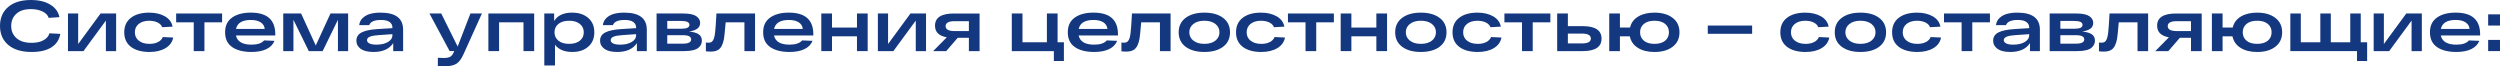<?xml version="1.0" encoding="UTF-8"?> <svg xmlns="http://www.w3.org/2000/svg" id="_Слой_2" data-name="Слой 2" viewBox="0 0 2225.79 59.05"><defs><style> .cls-1 { fill: #14387f; } </style></defs><g id="_Слой_1-2" data-name="Слой 1"><g><path class="cls-1" d="M44.03,29.65l9.65.51c-.85,5.11-3.44,9.08-7.76,11.89-4.33,2.81-10.24,4.22-17.73,4.22-8.95,0-15.88-2.08-20.8-6.23C2.46,35.88,0,30.25,0,23.13S2.41,10.44,7.22,6.26C12.04,2.09,18.79,0,27.48,0c7.03,0,12.79,1.37,17.29,4.12,4.49,2.75,7.21,6.47,8.15,11.15l-9.59.64c-.68-2.34-2.48-4.23-5.4-5.66-2.92-1.43-6.4-2.14-10.45-2.14-5.58,0-9.9,1.38-12.94,4.15-3.05,2.77-4.57,6.39-4.57,10.86s1.58,8.09,4.73,10.86c3.15,2.77,7.65,4.15,13.48,4.15,4.39,0,7.96-.8,10.7-2.4,2.75-1.6,4.46-3.63,5.14-6.1Z"></path><path class="cls-1" d="M89.53,12.01h13.87v33.49h-9.14v-27.16l-19.94,27.16h-13.8V12.01h9.08v27.16l19.94-27.16Z"></path><path class="cls-1" d="M154.21,33.42c-.77,4.05-3.06,7.2-6.87,9.46-3.81,2.26-8.55,3.39-14.22,3.39-6.99,0-12.48-1.51-16.49-4.54-4-3.02-6.01-7.35-6.01-12.97s1.99-9.89,5.98-12.94c3.98-3.05,9.38-4.57,16.2-4.57,5.54,0,10.21,1.1,14.03,3.29,3.81,2.19,6.08,5.25,6.81,9.17l-9.2.51c-.73-1.83-2.13-3.25-4.22-4.25-2.09-1-4.56-1.5-7.41-1.5-3.83,0-6.91.93-9.24,2.78s-3.48,4.36-3.48,7.51,1.18,5.66,3.55,7.51c2.37,1.85,5.53,2.78,9.49,2.78,2.98,0,5.52-.54,7.61-1.63,2.09-1.09,3.49-2.57,4.22-4.44l9.27.45Z"></path><path class="cls-1" d="M156.83,19.88v-7.86h40.9v7.86h-15.72v25.63h-9.52v-25.63h-15.66Z"></path><path class="cls-1" d="M245.08,30.55v1.02h-35.02c1.19,5.45,5.79,8.18,13.8,8.18,5.41,0,9.16-1.26,11.25-3.77l9.27.38c-1.24,3.15-3.6,5.59-7.09,7.32-3.49,1.73-7.97,2.59-13.42,2.59-7.24,0-12.96-1.45-17.16-4.35-4.2-2.9-6.29-7.29-6.29-13.17s2.08-10.16,6.23-13.1,9.7-4.41,16.65-4.41c14.53,0,21.79,6.43,21.79,19.3ZM223.29,17.77c-7.58,0-11.97,2.66-13.17,7.99h25.56c-.21-2.47-1.4-4.42-3.55-5.85-2.15-1.43-5.1-2.14-8.85-2.14Z"></path><path class="cls-1" d="M294.23,12.01h15.72v33.49h-9.08v-27.86l-13.61,27.86h-12.33l-13.68-27.86v27.86h-9.08V12.01h15.91l13.04,28.5,13.1-28.5Z"></path><path class="cls-1" d="M339.22,11.25c13.12.09,19.68,5.16,19.68,15.21v19.04h-8.82v-7.09c-3.49,5.24-9.33,7.86-17.51,7.86-5.03,0-8.83-.93-11.41-2.78-2.58-1.85-3.87-4.27-3.87-7.25,0-3.32,1.57-5.78,4.7-7.38,3.13-1.6,7.85-2.59,14.16-2.97l13.23-.83v-.58c0-2.04-.84-3.67-2.52-4.89-1.68-1.21-4.23-1.82-7.64-1.82-5.88,0-9.37,1.53-10.48,4.6h-8.95c.34-2.68,1.47-4.88,3.39-6.58s4.22-2.9,6.9-3.58c2.68-.68,5.73-1,9.14-.96ZM335.12,39.75c4.3,0,7.75-.8,10.35-2.4,2.6-1.6,3.9-3.52,3.9-5.78v-1.15l-12.01.83c-3.58.21-6.24.67-7.99,1.37-1.75.7-2.62,1.74-2.62,3.1,0,1.24.7,2.22,2.11,2.94s3.49,1.09,6.26,1.09Z"></path><path class="cls-1" d="M418.84,12.01h10.22l-16.23,35.92c-1.88,4.3-4.02,7.23-6.42,8.79-2.41,1.55-6.04,2.33-10.9,2.33-1.66,0-3.56-.11-5.69-.32v-7.29c1.75.13,3.43.19,5.05.19,2.51,0,4.41-.32,5.69-.96,1.28-.64,2.34-1.88,3.2-3.71l.64-1.47h-4.09l-17.96-33.49h10.48l14.63,29.46,11.38-29.46Z"></path><path class="cls-1" d="M434.82,45.5V12.01h40.77v33.49h-9.52v-25.63h-21.73v25.63h-9.52Z"></path><path class="cls-1" d="M509.46,11.25c5.84,0,10.58,1.57,14.22,4.7,3.64,3.13,5.46,7.4,5.46,12.81s-1.81,9.68-5.43,12.81c-3.62,3.13-8.33,4.7-14.12,4.7-7.07,0-12.23-2.15-15.47-6.45v18.47h-9.52V12.01h8.76v6.71c3.02-4.98,8.39-7.48,16.1-7.48ZM497.19,36.24c2.34,1.88,5.52,2.81,9.52,2.81s7.18-.94,9.52-2.81c2.34-1.87,3.52-4.37,3.52-7.48s-1.17-5.6-3.52-7.48c-2.34-1.87-5.52-2.81-9.52-2.81s-7.18.94-9.52,2.81c-2.34,1.88-3.51,4.37-3.51,7.48s1.17,5.6,3.51,7.48Z"></path><path class="cls-1" d="M556.18,11.25c13.12.09,19.68,5.16,19.68,15.21v19.04h-8.82v-7.09c-3.49,5.24-9.33,7.86-17.51,7.86-5.03,0-8.83-.93-11.41-2.78-2.58-1.85-3.87-4.27-3.87-7.25,0-3.32,1.57-5.78,4.7-7.38,3.13-1.6,7.85-2.59,14.16-2.97l13.23-.83v-.58c0-2.04-.84-3.67-2.52-4.89-1.68-1.21-4.23-1.82-7.64-1.82-5.88,0-9.37,1.53-10.48,4.6h-8.95c.34-2.68,1.47-4.88,3.39-6.58s4.22-2.9,6.9-3.58c2.68-.68,5.73-1,9.14-.96ZM552.09,39.75c4.3,0,7.75-.8,10.35-2.4,2.6-1.6,3.9-3.52,3.9-5.78v-1.15l-12.01.83c-3.58.21-6.24.67-7.99,1.37-1.75.7-2.62,1.74-2.62,3.1,0,1.24.7,2.22,2.11,2.94s3.49,1.09,6.26,1.09Z"></path><path class="cls-1" d="M613.5,28.05c3.79.38,6.63,1.21,8.53,2.46,1.9,1.26,2.84,3.14,2.84,5.66,0,1.15-.21,2.23-.64,3.23-.43,1-1.17,1.99-2.24,2.97-1.07.98-2.67,1.75-4.82,2.3-2.15.55-4.78.83-7.89.83h-24.73V12.01h23.65c5.33,0,9.18.78,11.57,2.33,2.39,1.56,3.58,3.59,3.58,6.1,0,4.18-3.28,6.71-9.84,7.6ZM594.07,18.66v6.9h12.97c4.52,0,6.77-1.15,6.77-3.45s-2.43-3.45-7.29-3.45h-12.46ZM607.94,38.86c4.94,0,7.41-1.26,7.41-3.77,0-1.24-.6-2.17-1.79-2.81-1.19-.64-3.22-.96-6.07-.96h-13.42v7.54h13.87Z"></path><path class="cls-1" d="M637.85,12.01h34.38v33.49h-9.46v-25.63h-16.68c-.72,8.22-1.24,13.12-1.53,14.7-.89,4.99-2.62,8.27-5.18,9.84-1.66,1.02-3.86,1.53-6.58,1.53-1.49,0-2.94-.09-4.35-.26v-7.8c1.02.09,1.75.13,2.17.13.98,0,1.8-.15,2.46-.45.66-.3,1.22-.82,1.69-1.57.47-.75.85-1.67,1.15-2.78.3-1.11.54-2.52.74-4.25.19-1.73.36-3.65.51-5.78.15-2.13.31-4.67.48-7.6.08-1.58.15-2.77.19-3.58Z"></path><path class="cls-1" d="M724.12,30.55v1.02h-35.02c1.19,5.45,5.79,8.18,13.8,8.18,5.41,0,9.16-1.26,11.25-3.77l9.27.38c-1.24,3.15-3.6,5.59-7.09,7.32-3.49,1.73-7.97,2.59-13.42,2.59-7.24,0-12.96-1.45-17.16-4.35-4.2-2.9-6.29-7.29-6.29-13.17s2.08-10.16,6.23-13.1,9.7-4.41,16.65-4.41c14.53,0,21.79,6.43,21.79,19.3ZM702.33,17.77c-7.58,0-11.97,2.66-13.17,7.99h25.56c-.21-2.47-1.4-4.42-3.55-5.85-2.15-1.43-5.1-2.14-8.85-2.14Z"></path><path class="cls-1" d="M731.22,45.5V12.01h9.52v12.53h22.24v-12.53h9.52v33.49h-9.52v-13.17h-22.24v13.17h-9.52Z"></path><path class="cls-1" d="M810.59,12.01h13.87v33.49h-9.14v-27.16l-19.94,27.16h-13.8V12.01h9.08v27.16l19.94-27.16Z"></path><path class="cls-1" d="M872.13,12.01v33.49h-9.52v-11.82h-9.97l-10.22,11.82h-11.63l12.14-12.27c-6.99-1.24-10.48-4.69-10.48-10.35,0-7.24,5.6-10.86,16.81-10.86h22.88ZM849.96,27.67h12.65v-8.82h-12.65c-5.37,0-8.05,1.47-8.05,4.41s2.68,4.41,8.05,4.41Z"></path><path class="cls-1" d="M900.82,45.5V12.01h9.52v25.63h21.73V12.01h9.52v25.63h5.62v16.68h-8.95v-8.82h-37.45Z"></path><path class="cls-1" d="M995.34,30.55v1.02h-35.02c1.19,5.45,5.79,8.18,13.8,8.18,5.41,0,9.16-1.26,11.25-3.77l9.27.38c-1.24,3.15-3.6,5.59-7.09,7.32-3.49,1.73-7.97,2.59-13.42,2.59-7.24,0-12.96-1.45-17.16-4.35-4.2-2.9-6.29-7.29-6.29-13.17s2.08-10.16,6.23-13.1,9.7-4.41,16.65-4.41c14.53,0,21.79,6.43,21.79,19.3ZM973.55,17.77c-7.58,0-11.97,2.66-13.17,7.99h25.56c-.21-2.47-1.4-4.42-3.55-5.85-2.15-1.43-5.1-2.14-8.85-2.14Z"></path><path class="cls-1" d="M1007.8,12.01h34.38v33.49h-9.46v-25.63h-16.68c-.72,8.22-1.24,13.12-1.53,14.7-.89,4.99-2.62,8.27-5.18,9.84-1.66,1.02-3.86,1.53-6.58,1.53-1.49,0-2.94-.09-4.35-.26v-7.8c1.02.09,1.75.13,2.17.13.98,0,1.8-.15,2.46-.45.66-.3,1.22-.82,1.69-1.57.47-.75.85-1.67,1.15-2.78.3-1.11.54-2.52.74-4.25.19-1.73.36-3.65.51-5.78.15-2.13.31-4.67.48-7.6.08-1.58.15-2.77.19-3.58Z"></path><path class="cls-1" d="M1055.6,41.64c-4.13-3.09-6.2-7.38-6.2-12.88s2.07-9.79,6.2-12.88c4.13-3.09,9.69-4.63,16.68-4.63s12.48,1.54,16.62,4.63c4.13,3.09,6.2,7.38,6.2,12.88s-2.07,9.79-6.2,12.88c-4.13,3.09-9.67,4.63-16.62,4.63s-12.55-1.54-16.68-4.63ZM1062.47,21.34c-2.41,1.92-3.61,4.39-3.61,7.41s1.2,5.5,3.61,7.41c2.41,1.92,5.68,2.88,9.81,2.88s7.4-.96,9.81-2.88c2.41-1.92,3.61-4.39,3.61-7.41s-1.2-5.5-3.61-7.41-5.68-2.88-9.81-2.88-7.4.96-9.81,2.88Z"></path><path class="cls-1" d="M1144.05,33.42c-.77,4.05-3.06,7.2-6.87,9.46-3.81,2.26-8.55,3.39-14.22,3.39-6.99,0-12.48-1.51-16.49-4.54-4-3.02-6.01-7.35-6.01-12.97s1.99-9.89,5.97-12.94c3.98-3.05,9.38-4.57,16.2-4.57,5.54,0,10.21,1.1,14.03,3.29,3.81,2.19,6.08,5.25,6.81,9.17l-9.2.51c-.73-1.83-2.13-3.25-4.22-4.25-2.09-1-4.56-1.5-7.41-1.5-3.83,0-6.91.93-9.23,2.78s-3.48,4.36-3.48,7.51,1.18,5.66,3.55,7.51c2.36,1.85,5.53,2.78,9.49,2.78,2.98,0,5.52-.54,7.6-1.63,2.09-1.09,3.49-2.57,4.22-4.44l9.27.45Z"></path><path class="cls-1" d="M1146.67,19.88v-7.86h40.9v7.86h-15.72v25.63h-9.52v-25.63h-15.66Z"></path><path class="cls-1" d="M1193.64,45.5V12.01h9.52v12.53h22.24v-12.53h9.52v33.49h-9.52v-13.17h-22.24v13.17h-9.52Z"></path><path class="cls-1" d="M1248.35,41.64c-4.13-3.09-6.2-7.38-6.2-12.88s2.07-9.79,6.2-12.88c4.13-3.09,9.69-4.63,16.68-4.63s12.48,1.54,16.62,4.63c4.13,3.09,6.2,7.38,6.2,12.88s-2.07,9.79-6.2,12.88c-4.13,3.09-9.67,4.63-16.62,4.63s-12.55-1.54-16.68-4.63ZM1255.22,21.34c-2.41,1.92-3.61,4.39-3.61,7.41s1.2,5.5,3.61,7.41c2.41,1.92,5.68,2.88,9.81,2.88s7.4-.96,9.81-2.88c2.41-1.92,3.61-4.39,3.61-7.41s-1.2-5.5-3.61-7.41-5.68-2.88-9.81-2.88-7.4.96-9.81,2.88Z"></path><path class="cls-1" d="M1336.79,33.42c-.77,4.05-3.06,7.2-6.87,9.46-3.81,2.26-8.55,3.39-14.22,3.39-6.99,0-12.48-1.51-16.49-4.54-4-3.02-6.01-7.35-6.01-12.97s1.99-9.89,5.97-12.94c3.98-3.05,9.38-4.57,16.2-4.57,5.54,0,10.21,1.1,14.03,3.29,3.81,2.19,6.08,5.25,6.81,9.17l-9.2.51c-.73-1.83-2.13-3.25-4.22-4.25-2.09-1-4.56-1.5-7.41-1.5-3.83,0-6.91.93-9.23,2.78s-3.48,4.36-3.48,7.51,1.18,5.66,3.55,7.51c2.36,1.85,5.53,2.78,9.49,2.78,2.98,0,5.52-.54,7.6-1.63,2.09-1.09,3.49-2.57,4.22-4.44l9.27.45Z"></path><path class="cls-1" d="M1339.41,19.88v-7.86h40.9v7.86h-15.72v25.63h-9.52v-25.63h-15.66Z"></path><path class="cls-1" d="M1409.07,23.26c11.2,0,16.81,3.71,16.81,11.12s-5.6,11.12-16.81,11.12h-22.69V12.01h9.52v11.25h13.17ZM1408.37,38.66c5.33,0,7.99-1.45,7.99-4.35s-2.66-4.41-7.99-4.41h-12.46v8.76h12.46Z"></path><path class="cls-1" d="M1473.04,11.25c6.73,0,12.12,1.56,16.17,4.67,4.05,3.11,6.07,7.39,6.07,12.84s-2.02,9.74-6.07,12.85c-4.05,3.11-9.44,4.67-16.17,4.67-5.96,0-10.9-1.22-14.79-3.67-3.9-2.45-6.29-5.87-7.19-10.26h-8.82v13.17h-9.52V12.01h9.52v12.53h9.01c.98-4.22,3.4-7.49,7.25-9.81,3.85-2.32,8.7-3.48,14.54-3.48ZM1463.58,36.24c2.26,1.88,5.41,2.81,9.46,2.81s7.2-.94,9.46-2.81c2.26-1.87,3.39-4.37,3.39-7.48s-1.13-5.6-3.39-7.48c-2.26-1.87-5.41-2.81-9.46-2.81s-7.2.94-9.46,2.81c-2.26,1.88-3.39,4.37-3.39,7.48s1.13,5.6,3.39,7.48Z"></path><path class="cls-1" d="M1520.46,22.75h39.5v7.35h-39.5v-7.35Z"></path><path class="cls-1" d="M1628.65,33.42c-.77,4.05-3.06,7.2-6.87,9.46-3.81,2.26-8.55,3.39-14.22,3.39-6.99,0-12.48-1.51-16.49-4.54-4-3.02-6.01-7.35-6.01-12.97s1.99-9.89,5.97-12.94c3.98-3.05,9.38-4.57,16.2-4.57,5.54,0,10.21,1.1,14.03,3.29,3.81,2.19,6.08,5.25,6.81,9.17l-9.2.51c-.73-1.83-2.13-3.25-4.22-4.25-2.09-1-4.56-1.5-7.41-1.5-3.83,0-6.91.93-9.23,2.78s-3.48,4.36-3.48,7.51,1.18,5.66,3.55,7.51c2.36,1.85,5.53,2.78,9.49,2.78,2.98,0,5.52-.54,7.6-1.63,2.09-1.09,3.49-2.57,4.22-4.44l9.27.45Z"></path><path class="cls-1" d="M1639.71,41.64c-4.13-3.09-6.2-7.38-6.2-12.88s2.07-9.79,6.2-12.88c4.13-3.09,9.69-4.63,16.68-4.63s12.48,1.54,16.62,4.63c4.13,3.09,6.2,7.38,6.2,12.88s-2.07,9.79-6.2,12.88c-4.13,3.09-9.67,4.63-16.62,4.63s-12.55-1.54-16.68-4.63ZM1646.58,21.34c-2.41,1.92-3.61,4.39-3.61,7.41s1.2,5.5,3.61,7.41c2.41,1.92,5.68,2.88,9.81,2.88s7.4-.96,9.81-2.88c2.41-1.92,3.61-4.39,3.61-7.41s-1.2-5.5-3.61-7.41-5.68-2.88-9.81-2.88-7.4.96-9.81,2.88Z"></path><path class="cls-1" d="M1728.16,33.42c-.77,4.05-3.06,7.2-6.87,9.46-3.81,2.26-8.55,3.39-14.22,3.39-6.99,0-12.48-1.51-16.49-4.54-4-3.02-6.01-7.35-6.01-12.97s1.99-9.89,5.97-12.94c3.98-3.05,9.38-4.57,16.2-4.57,5.54,0,10.21,1.1,14.03,3.29,3.81,2.19,6.08,5.25,6.81,9.17l-9.2.51c-.73-1.83-2.13-3.25-4.22-4.25-2.09-1-4.56-1.5-7.41-1.5-3.83,0-6.91.93-9.23,2.78s-3.48,4.36-3.48,7.51,1.18,5.66,3.55,7.51c2.36,1.85,5.53,2.78,9.49,2.78,2.98,0,5.52-.54,7.6-1.63,2.09-1.09,3.49-2.57,4.22-4.44l9.27.45Z"></path><path class="cls-1" d="M1730.78,19.88v-7.86h40.9v7.86h-15.72v25.63h-9.52v-25.63h-15.66Z"></path><path class="cls-1" d="M1796.47,11.25c13.12.09,19.68,5.16,19.68,15.21v19.04h-8.82v-7.09c-3.49,5.24-9.33,7.86-17.51,7.86-5.03,0-8.83-.93-11.41-2.78-2.58-1.85-3.87-4.27-3.87-7.25,0-3.32,1.57-5.78,4.7-7.38,3.13-1.6,7.85-2.59,14.16-2.97l13.23-.83v-.58c0-2.04-.84-3.67-2.52-4.89-1.68-1.21-4.23-1.82-7.64-1.82-5.88,0-9.37,1.53-10.48,4.6h-8.95c.34-2.68,1.47-4.88,3.39-6.58s4.22-2.9,6.9-3.58c2.68-.68,5.73-1,9.14-.96ZM1792.38,39.75c4.3,0,7.75-.8,10.35-2.4,2.6-1.6,3.9-3.52,3.9-5.78v-1.15l-12.01.83c-3.58.21-6.24.67-7.99,1.37-1.75.7-2.62,1.74-2.62,3.1,0,1.24.7,2.22,2.11,2.94s3.49,1.09,6.26,1.09Z"></path><path class="cls-1" d="M1853.79,28.05c3.79.38,6.63,1.21,8.53,2.46,1.9,1.26,2.84,3.14,2.84,5.66,0,1.15-.21,2.23-.64,3.23-.43,1-1.17,1.99-2.24,2.97-1.07.98-2.67,1.75-4.82,2.3-2.15.55-4.78.83-7.89.83h-24.73V12.01h23.65c5.33,0,9.18.78,11.57,2.33,2.39,1.56,3.58,3.59,3.58,6.1,0,4.18-3.28,6.71-9.84,7.6ZM1834.37,18.66v6.9h12.97c4.52,0,6.77-1.15,6.77-3.45s-2.43-3.45-7.29-3.45h-12.46ZM1848.24,38.86c4.94,0,7.41-1.26,7.41-3.77,0-1.24-.6-2.17-1.79-2.81-1.19-.64-3.22-.96-6.07-.96h-13.42v7.54h13.87Z"></path><path class="cls-1" d="M1878.14,12.01h34.38v33.49h-9.46v-25.63h-16.68c-.72,8.22-1.24,13.12-1.53,14.7-.89,4.99-2.62,8.27-5.18,9.84-1.66,1.02-3.86,1.53-6.58,1.53-1.49,0-2.94-.09-4.35-.26v-7.8c1.02.09,1.75.13,2.17.13.98,0,1.8-.15,2.46-.45.66-.3,1.22-.82,1.69-1.57.47-.75.85-1.67,1.15-2.78.3-1.11.54-2.52.74-4.25.19-1.73.36-3.65.51-5.78.15-2.13.31-4.67.48-7.6.08-1.58.15-2.77.19-3.58Z"></path><path class="cls-1" d="M1960.2,12.01v33.49h-9.52v-11.82h-9.97l-10.22,11.82h-11.63l12.14-12.27c-6.99-1.24-10.48-4.69-10.48-10.35,0-7.24,5.6-10.86,16.81-10.86h22.88ZM1938.02,27.67h12.65v-8.82h-12.65c-5.37,0-8.05,1.47-8.05,4.41s2.68,4.41,8.05,4.41Z"></path><path class="cls-1" d="M2009.6,11.25c6.73,0,12.12,1.56,16.17,4.67,4.05,3.11,6.07,7.39,6.07,12.84s-2.02,9.74-6.07,12.85c-4.05,3.11-9.44,4.67-16.17,4.67-5.96,0-10.9-1.22-14.79-3.67-3.9-2.45-6.29-5.87-7.19-10.26h-8.82v13.17h-9.52V12.01h9.52v12.53h9.01c.98-4.22,3.4-7.49,7.25-9.81,3.85-2.32,8.7-3.48,14.54-3.48ZM2000.14,36.24c2.26,1.88,5.41,2.81,9.46,2.81s7.2-.94,9.46-2.81c2.26-1.87,3.39-4.37,3.39-7.48s-1.13-5.6-3.39-7.48c-2.26-1.87-5.41-2.81-9.46-2.81s-7.2.94-9.46,2.81c-2.26,1.88-3.39,4.37-3.39,7.48s1.13,5.6,3.39,7.48Z"></path><path class="cls-1" d="M2039.12,45.5V12.01h9.33v25.63h17.38V12.01h9.33v25.63h17.32V12.01h9.33v25.63h5.69v16.68h-9.01v-8.82h-59.37Z"></path><path class="cls-1" d="M2142.33,12.01h13.87v33.49h-9.14v-27.16l-19.94,27.16h-13.8V12.01h9.08v27.16l19.94-27.16Z"></path><path class="cls-1" d="M2208.09,30.55v1.02h-35.02c1.19,5.45,5.79,8.18,13.8,8.18,5.41,0,9.16-1.26,11.25-3.77l9.27.38c-1.24,3.15-3.6,5.59-7.09,7.32-3.49,1.73-7.97,2.59-13.42,2.59-7.24,0-12.96-1.45-17.16-4.35-4.2-2.9-6.29-7.29-6.29-13.17s2.08-10.16,6.23-13.1,9.7-4.41,16.65-4.41c14.53,0,21.79,6.43,21.79,19.3ZM2186.3,17.77c-7.58,0-11.97,2.66-13.17,7.99h25.56c-.21-2.47-1.4-4.42-3.55-5.85-2.15-1.43-5.1-2.14-8.85-2.14Z"></path><path class="cls-1" d="M2215.25,22.75v-9.97h10.54v9.97h-10.54ZM2215.25,45.5v-9.97h10.54v9.97h-10.54Z"></path></g></g></svg> 